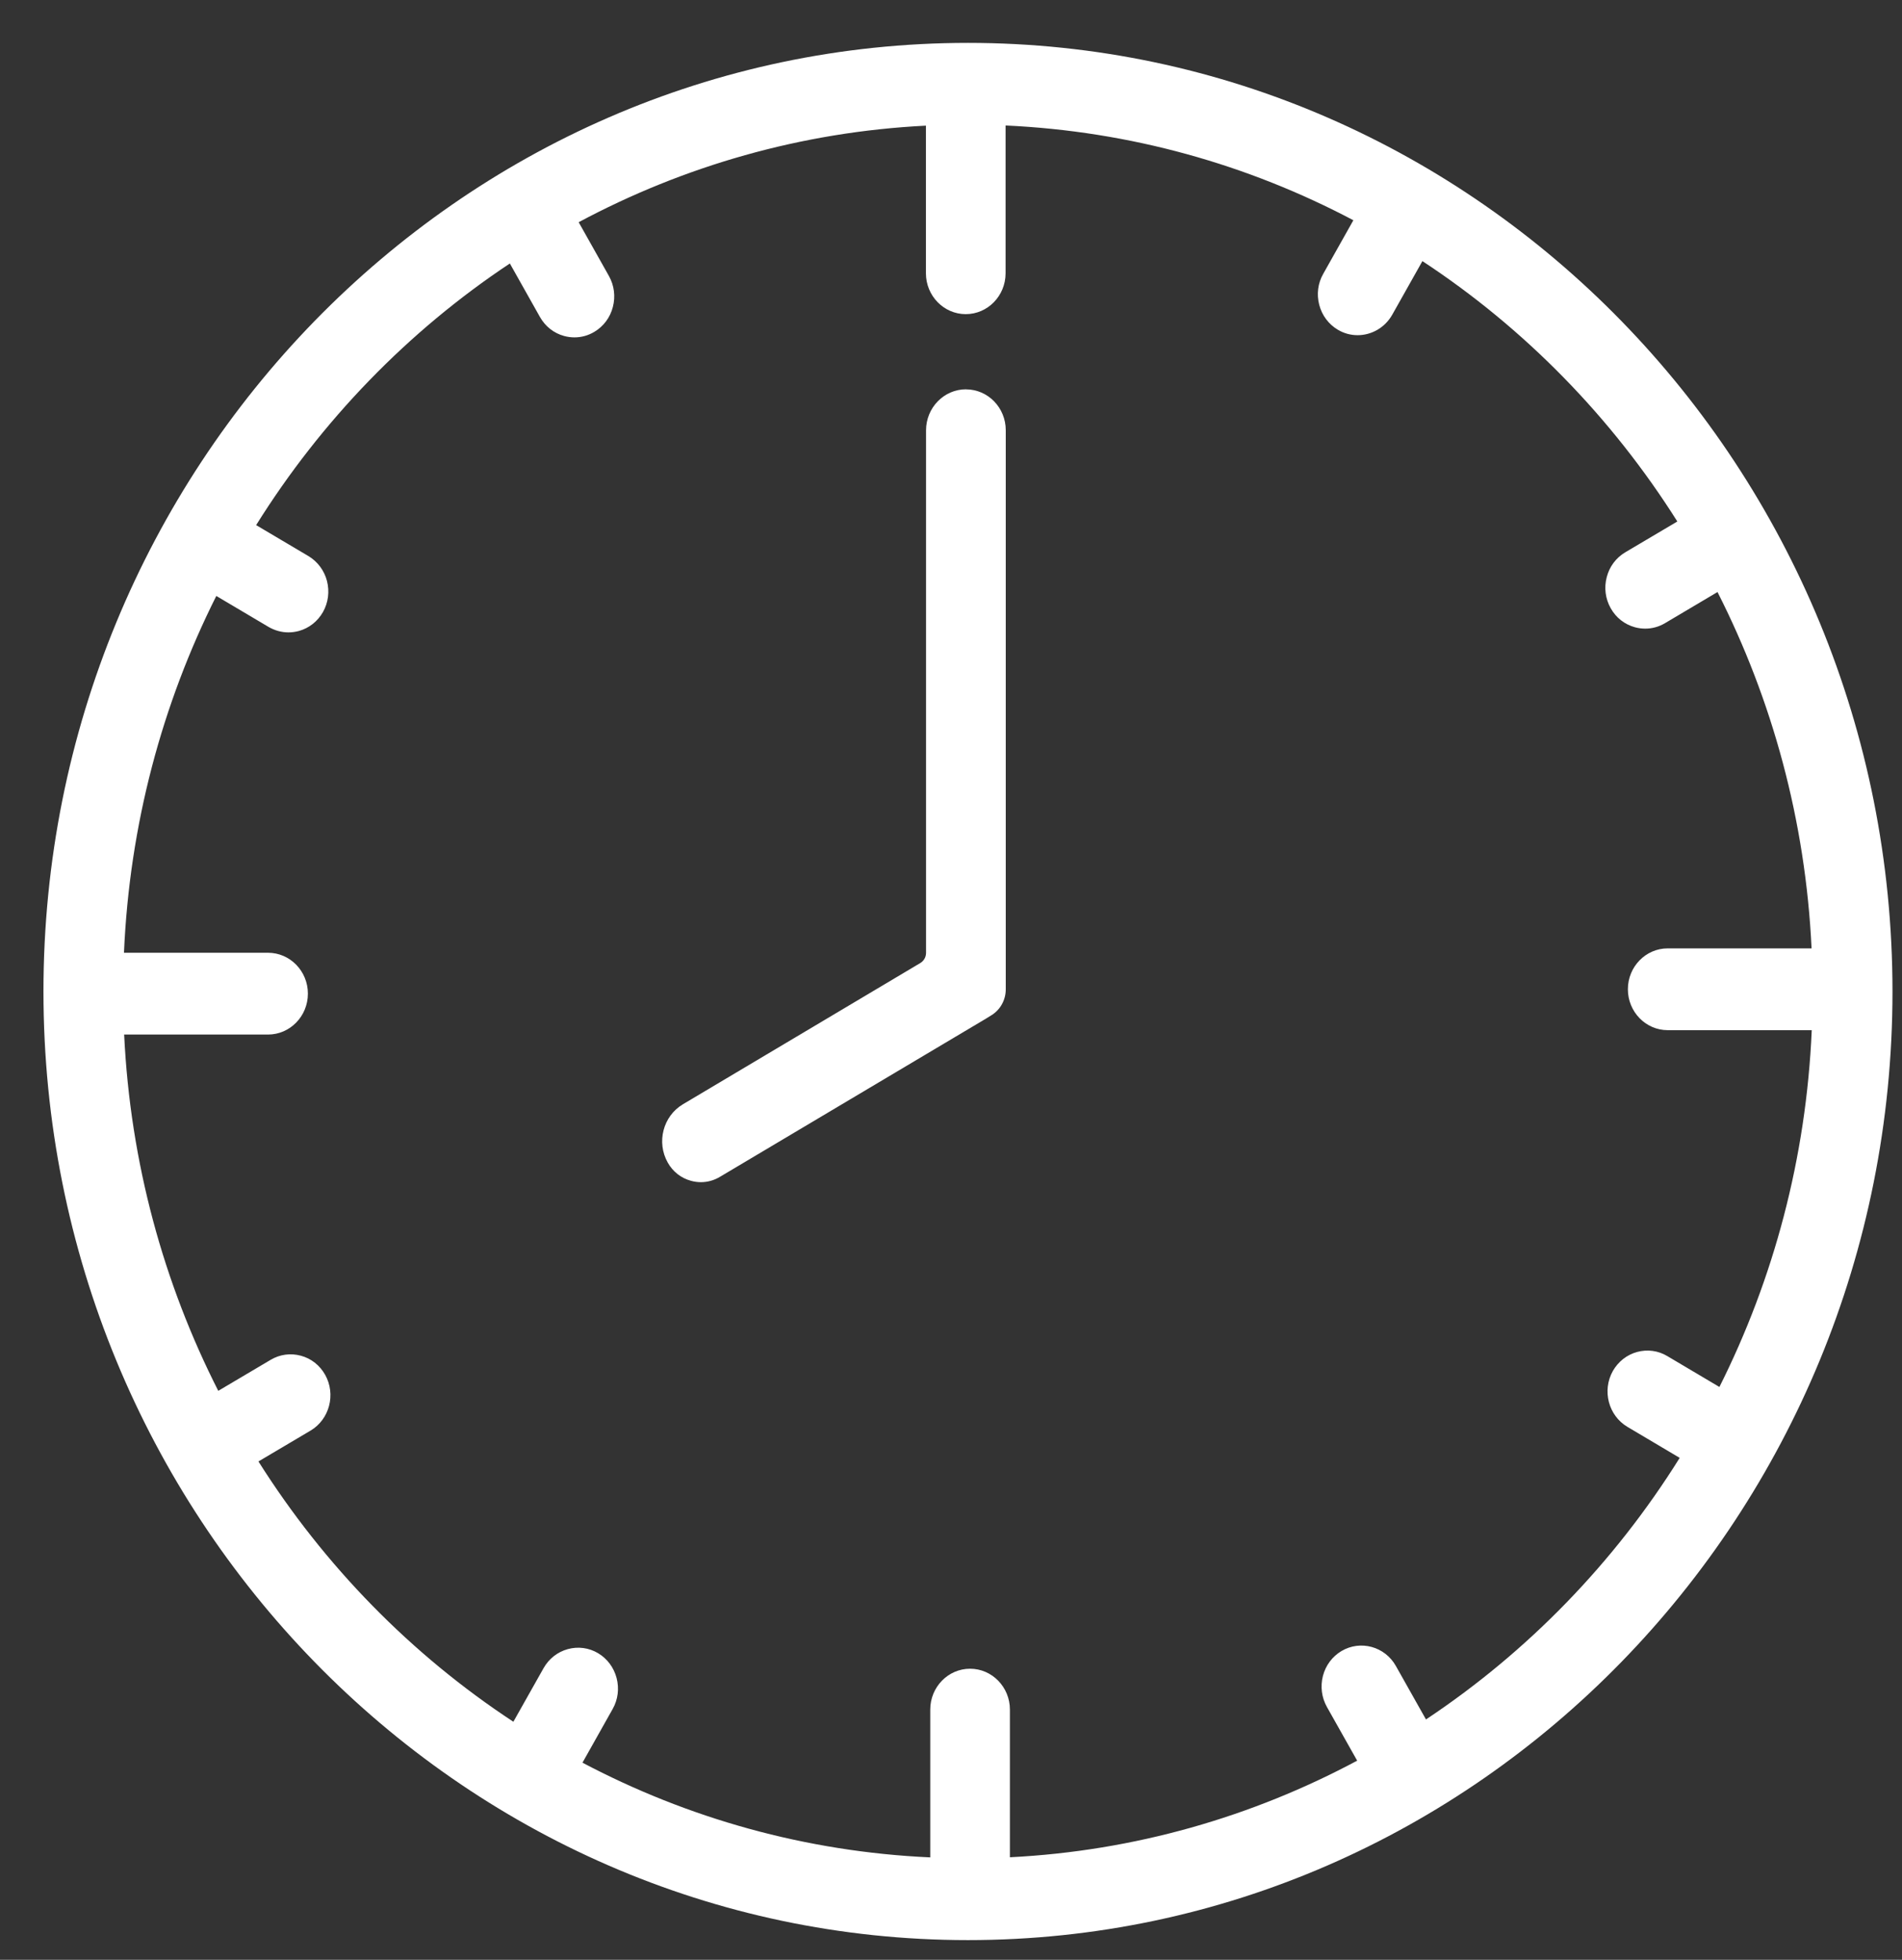 <svg width="33" height="34" viewBox="0 0 33 34" fill="none" xmlns="http://www.w3.org/2000/svg">
<rect x="0" y="0" width="33" height="34" fill="#333333" stroke="none"/>
<path d="M16.795 0.744C7.951 0.744 0.754 8.126 0.754 17.201C0.754 26.276 7.95 33.658 16.795 33.658C25.64 33.658 32.835 26.276 32.835 17.201C32.835 8.126 25.64 0.744 16.795 0.744ZM28.928 23.526C28.769 23.431 28.582 23.406 28.403 23.455C28.225 23.504 28.076 23.622 27.983 23.785C27.793 24.124 27.906 24.558 28.236 24.754L29.143 25.292C28.009 27.108 26.505 28.658 24.741 29.83L24.219 28.903C24.029 28.564 23.605 28.448 23.275 28.643C23.116 28.738 23.001 28.891 22.953 29.074C22.906 29.257 22.93 29.448 23.022 29.613L23.547 30.545C21.728 31.518 19.686 32.112 17.522 32.221V29.659C17.522 29.268 17.212 28.95 16.831 28.95C16.45 28.95 16.14 29.268 16.14 29.659V32.223C13.974 32.125 11.93 31.543 10.106 30.58L10.629 29.65C10.722 29.486 10.746 29.295 10.698 29.111C10.65 28.929 10.536 28.775 10.376 28.68C10.217 28.586 10.03 28.561 9.851 28.61C9.673 28.659 9.524 28.776 9.431 28.94L8.907 29.87C7.137 28.707 5.626 27.164 4.484 25.354L5.388 24.819C5.718 24.623 5.831 24.189 5.641 23.85C5.548 23.686 5.4 23.568 5.221 23.52C5.043 23.471 4.856 23.496 4.696 23.591L3.787 24.129C2.838 22.262 2.26 20.168 2.154 17.948H4.65C5.032 17.948 5.342 17.63 5.342 17.238C5.342 16.847 5.032 16.529 4.65 16.529H2.151C2.247 14.307 2.814 12.21 3.753 10.339L4.659 10.876C4.766 10.938 4.885 10.971 5.004 10.971C5.064 10.971 5.124 10.963 5.184 10.947C5.362 10.898 5.511 10.781 5.604 10.617C5.696 10.453 5.72 10.262 5.673 10.078C5.625 9.896 5.51 9.742 5.351 9.647L4.444 9.11C5.578 7.294 7.082 5.743 8.846 4.571L9.368 5.499C9.46 5.662 9.609 5.781 9.788 5.829C9.847 5.845 9.908 5.853 9.967 5.853C10.088 5.853 10.205 5.821 10.312 5.757C10.471 5.662 10.586 5.51 10.633 5.326C10.681 5.144 10.657 4.952 10.565 4.788L10.04 3.855C11.859 2.882 13.901 2.288 16.065 2.18V4.741C16.065 5.132 16.375 5.45 16.756 5.45C17.137 5.45 17.447 5.132 17.447 4.741V2.177C19.613 2.276 21.657 2.857 23.481 3.821L22.958 4.751C22.865 4.914 22.841 5.106 22.889 5.289C22.937 5.472 23.051 5.625 23.211 5.72C23.319 5.785 23.438 5.815 23.555 5.815C23.794 5.815 24.027 5.687 24.155 5.461L24.679 4.53C26.449 5.693 27.96 7.237 29.102 9.047L28.198 9.582C28.039 9.677 27.924 9.829 27.877 10.013C27.829 10.195 27.853 10.387 27.946 10.552C28.038 10.716 28.187 10.833 28.366 10.882C28.425 10.898 28.486 10.906 28.545 10.906C28.665 10.906 28.783 10.874 28.89 10.81L29.799 10.271C30.747 12.138 31.326 14.233 31.431 16.453H28.935C28.554 16.453 28.244 16.771 28.244 17.162C28.244 17.554 28.554 17.872 28.935 17.872H31.434C31.338 20.093 30.771 22.191 29.832 24.062L28.926 23.525L28.928 23.526Z" fill="white"/>
<path d="M16.76 6.754C16.378 6.754 16.067 7.073 16.067 7.466V16.531C16.067 16.604 16.029 16.671 15.966 16.708L11.848 19.158C11.504 19.363 11.386 19.817 11.586 20.17C11.674 20.327 11.817 20.439 11.988 20.485C12.045 20.501 12.103 20.509 12.16 20.509C12.275 20.509 12.388 20.478 12.49 20.417L17.108 17.671L17.206 17.61C17.357 17.516 17.45 17.346 17.45 17.165V7.463C17.45 7.073 17.141 6.755 16.76 6.755V6.754Z" fill="white"/>
</svg>
